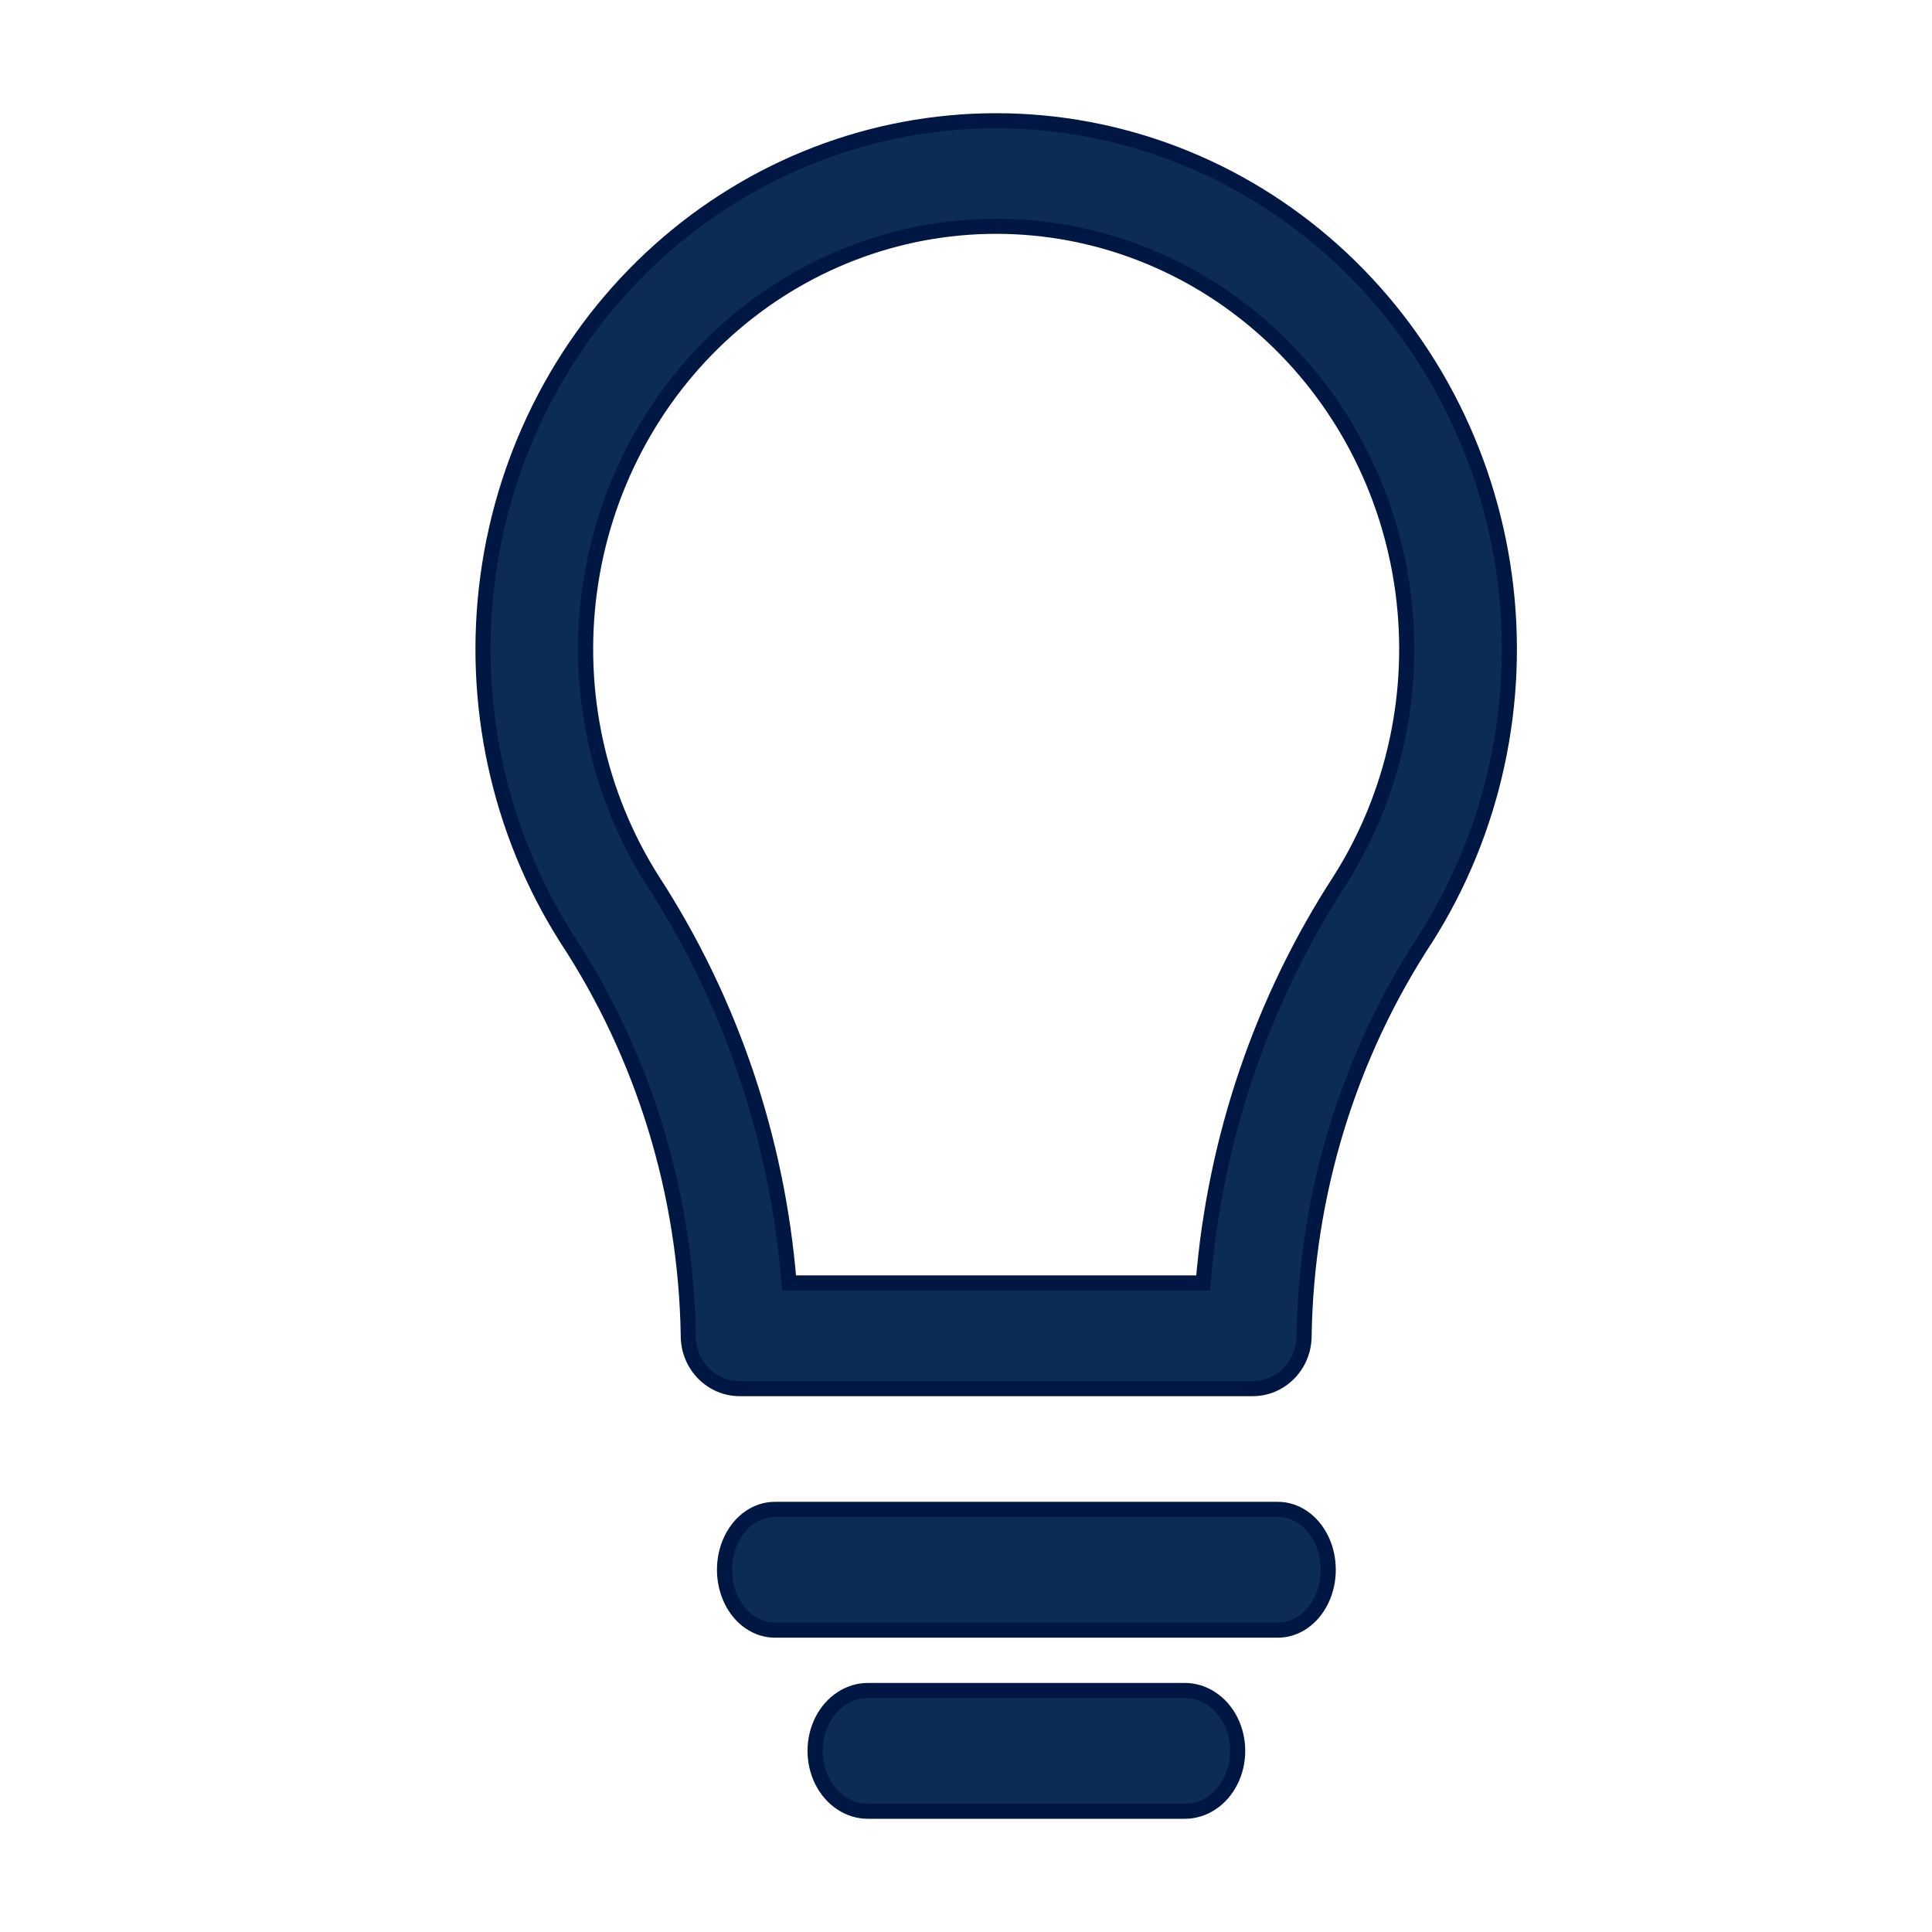 <?xml version="1.0" encoding="UTF-8"?>
<svg width="64px" height="64px" viewBox="0 0 64 64" version="1.1" xmlns="http://www.w3.org/2000/svg" xmlns:xlink="http://www.w3.org/1999/xlink">
    <title>learnmore</title>
    <g id="learnmore" stroke="none" stroke-width="1" fill="none" fill-rule="evenodd">
        <g id="noun-light-bulb-1509375-037FB0" transform="translate(16, 4)" fill="#0C2C54" fill-rule="nonzero" stroke="#001744" stroke-width="0.5">
            <path d="M25.5,42 L8.5,42 C8.049,42 7.617,41.816 7.298,41.487 C6.979,41.159 6.8,40.714 6.8,40.249 C6.726,35.545 5.323,30.966 2.761,27.07 C0.52,23.532 -0.403,19.277 0.162,15.093 C0.728,10.908 2.744,7.076 5.839,4.302 C8.933,1.528 12.897,0 17,0 C21.103,0 25.067,1.528 28.161,4.302 C31.256,7.076 33.272,10.909 33.838,15.093 C34.403,19.277 33.48,23.532 31.239,27.07 C28.678,30.966 27.275,35.545 27.2,40.249 C27.2,40.714 27.021,41.159 26.702,41.487 C26.383,41.816 25.951,42 25.5,42 L25.5,42 Z M10.139,38.499 L23.857,38.499 C24.243,33.727 25.802,29.134 28.39,25.155 C30.183,22.324 30.922,18.921 30.47,15.573 C30.018,12.225 28.405,9.158 25.929,6.938 C23.454,4.719 20.282,3.496 17,3.496 C13.717,3.496 10.546,4.719 8.07,6.938 C5.594,9.158 3.982,12.225 3.529,15.573 C3.077,18.921 3.816,22.324 5.61,25.155 C8.197,29.134 9.755,33.727 10.139,38.499 L10.139,38.499 Z" id="Shape"></path>
            <path d="M26.333,50 L9.667,50 C9.071,50 8.521,49.619 8.223,49 C7.926,48.381 7.926,47.619 8.223,47 C8.521,46.381 9.071,46 9.667,46 L26.333,46 C26.929,46 27.479,46.381 27.777,47 C28.074,47.619 28.074,48.381 27.777,49 C27.479,49.619 26.929,50 26.333,50 Z" id="Path"></path>
            <path d="M23.25,56 L12.75,56 C12.125,56 11.547,55.619 11.234,55 C10.922,54.381 10.922,53.619 11.234,53 C11.547,52.381 12.125,52 12.75,52 L23.25,52 C23.875,52 24.453,52.381 24.766,53 C25.078,53.619 25.078,54.381 24.766,55 C24.453,55.619 23.875,56 23.25,56 Z" id="Path"></path>
        </g>
    </g>
</svg>